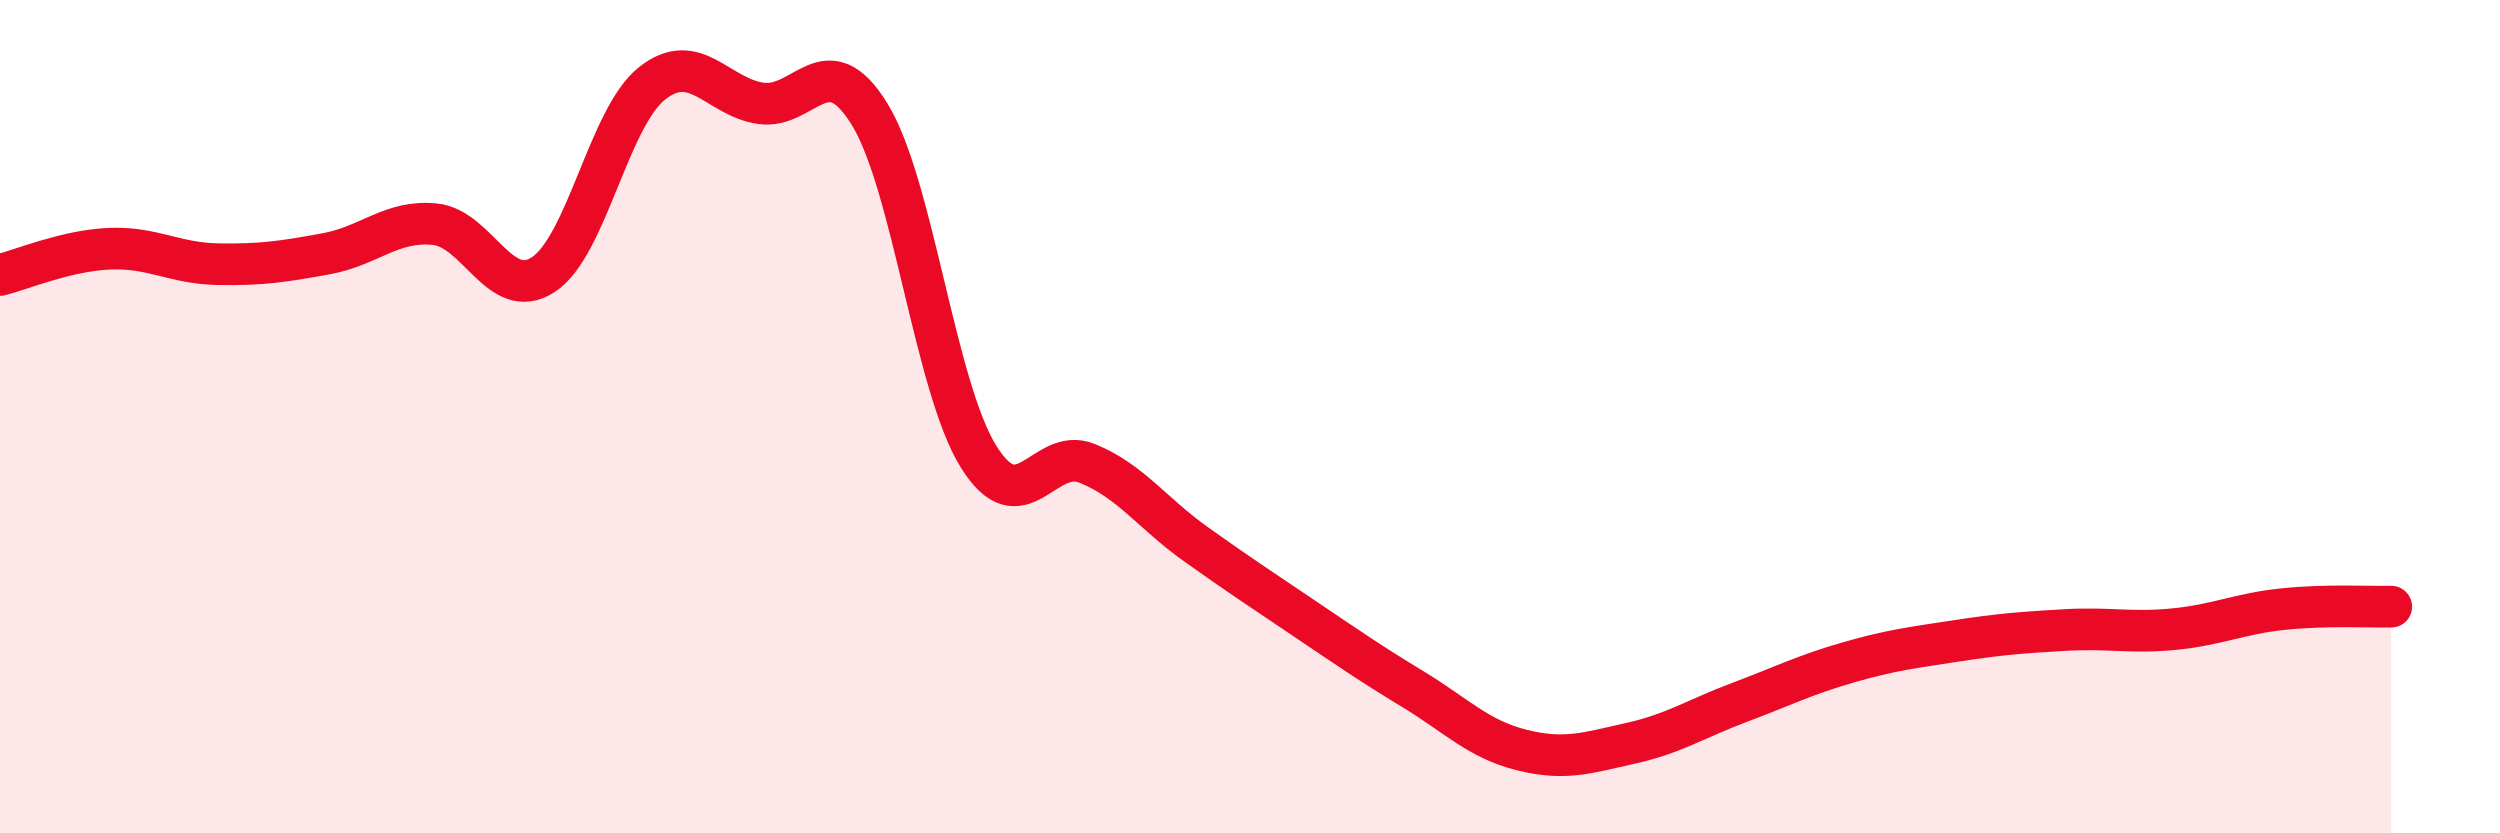 
    <svg width="60" height="20" viewBox="0 0 60 20" xmlns="http://www.w3.org/2000/svg">
      <path
        d="M 0,6.6 C 0.52,6.47 1.57,6.02 2.61,5.97 C 3.65,5.92 4.18,6.32 5.22,6.34 C 6.26,6.36 6.79,6.28 7.83,6.09 C 8.87,5.9 9.39,5.28 10.43,5.38 C 11.47,5.48 12,7.27 13.04,6.59 C 14.08,5.91 14.61,2.82 15.65,2 C 16.69,1.18 17.22,2.33 18.26,2.48 C 19.3,2.63 19.83,1.05 20.87,2.74 C 21.91,4.43 22.44,9.27 23.48,10.95 C 24.52,12.63 25.05,10.7 26.09,11.12 C 27.13,11.54 27.66,12.32 28.7,13.06 C 29.74,13.8 30.26,14.14 31.3,14.84 C 32.34,15.54 32.87,15.91 33.91,16.54 C 34.95,17.17 35.48,17.74 36.52,18 C 37.56,18.26 38.09,18.07 39.13,17.84 C 40.17,17.61 40.7,17.25 41.74,16.86 C 42.78,16.47 43.31,16.2 44.35,15.9 C 45.39,15.6 45.92,15.54 46.96,15.38 C 48,15.22 48.53,15.18 49.57,15.12 C 50.61,15.06 51.13,15.2 52.17,15.1 C 53.21,15 53.74,14.73 54.78,14.62 C 55.82,14.51 56.87,14.57 57.39,14.56L57.39 20L0 20Z"
        fill="#EB0A25"
        opacity="0.1"
        stroke-linecap="round"
        stroke-linejoin="round"
      />
      <path
        d="M 0,6.6 C 0.52,6.47 1.57,6.02 2.61,5.97 C 3.65,5.92 4.18,6.32 5.22,6.34 C 6.26,6.36 6.79,6.28 7.83,6.09 C 8.87,5.9 9.39,5.28 10.43,5.38 C 11.47,5.48 12,7.27 13.04,6.59 C 14.08,5.91 14.61,2.82 15.65,2 C 16.69,1.18 17.22,2.33 18.26,2.48 C 19.3,2.63 19.83,1.05 20.87,2.74 C 21.91,4.43 22.44,9.27 23.48,10.95 C 24.52,12.63 25.05,10.7 26.09,11.12 C 27.13,11.54 27.66,12.32 28.7,13.06 C 29.74,13.8 30.26,14.14 31.3,14.84 C 32.34,15.54 32.87,15.91 33.91,16.54 C 34.95,17.17 35.48,17.74 36.52,18 C 37.56,18.26 38.09,18.07 39.13,17.84 C 40.17,17.61 40.7,17.25 41.74,16.86 C 42.78,16.47 43.31,16.2 44.35,15.9 C 45.39,15.6 45.92,15.54 46.96,15.38 C 48,15.22 48.53,15.18 49.57,15.12 C 50.61,15.06 51.13,15.2 52.17,15.1 C 53.21,15 53.74,14.73 54.78,14.62 C 55.82,14.51 56.87,14.57 57.39,14.56"
        stroke="#EB0A25"
        stroke-width="1"
        fill="none"
        stroke-linecap="round"
        stroke-linejoin="round"
      />
    </svg>
  